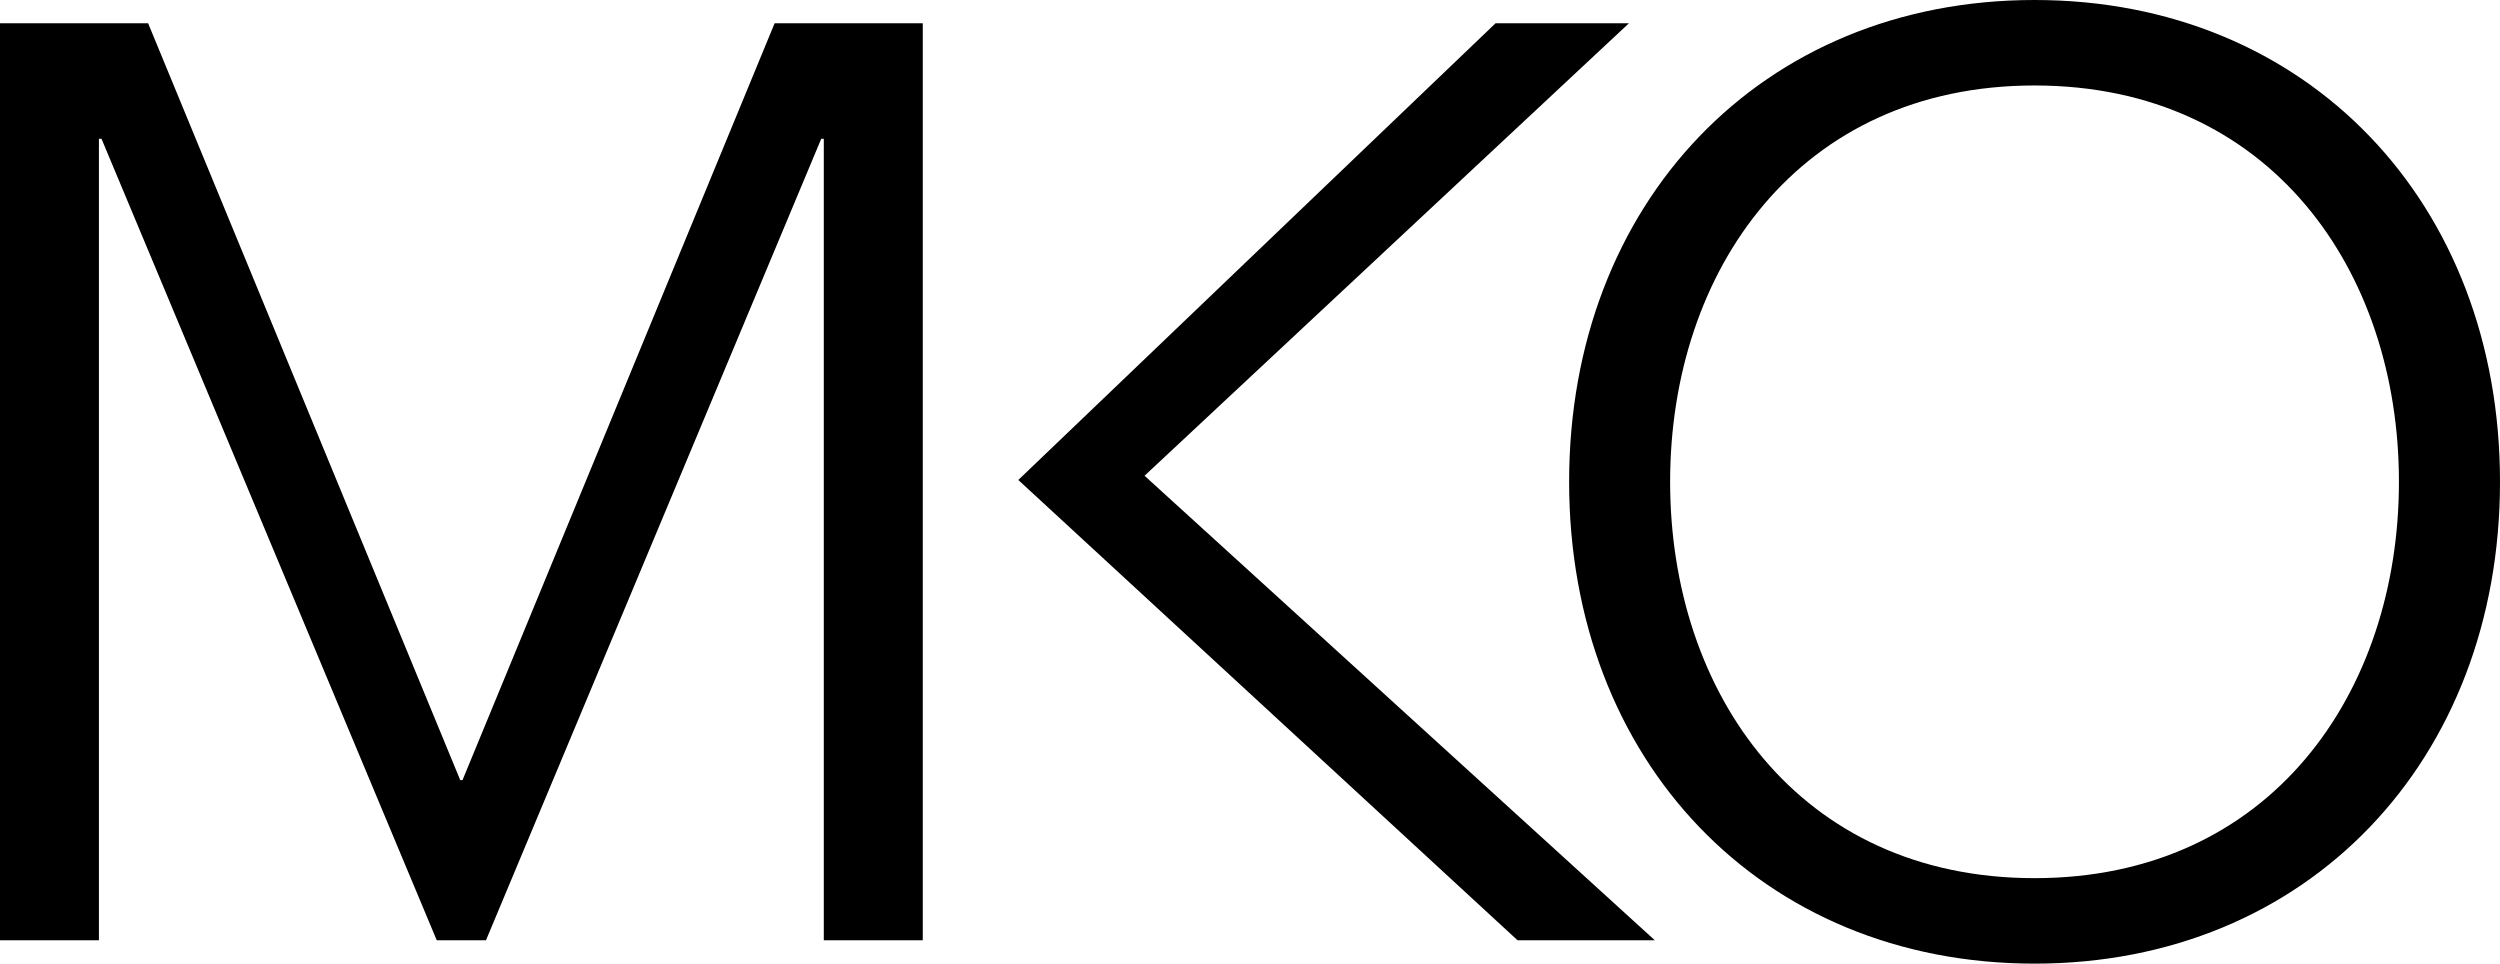 <?xml version="1.0" encoding="UTF-8"?>
<svg xmlns="http://www.w3.org/2000/svg" version="1.1" width="1048.56px" height="404.17px" viewBox="0 0 1048.56 404.17" style="enable-background:new 0 0 1048.56 404.17;" xml:space="preserve">
<path class="st0" d="M324.89,9.77L193.98,327.21h-0.94L62.13,9.77H0v384.6h41.49V58.22h1.09l140.6,336.15h20.65L344.44,58.22h1.08  v336.15h41.51V9.77H324.89z M1006.17,202.07c0-88.53-53.95-166.22-152.83-166.22c-98.86,0-152.85,77.69-152.85,166.22  c0,88.56,53.99,166.25,152.85,166.25C952.22,368.32,1006.17,290.63,1006.17,202.07 M1048.56,202.07  c0,116.8-80.59,202.1-195.22,202.1c-114.63,0-195.21-85.3-195.21-202.1C658.13,85.28,738.71,0,853.34,0  C967.97,0,1048.56,85.28,1048.56,202.07 M427.1,201.31L627.26,9.77h55.94L480.05,199.54l214.02,194.83h-57.58L427.1,201.31z"></path>
</svg>
